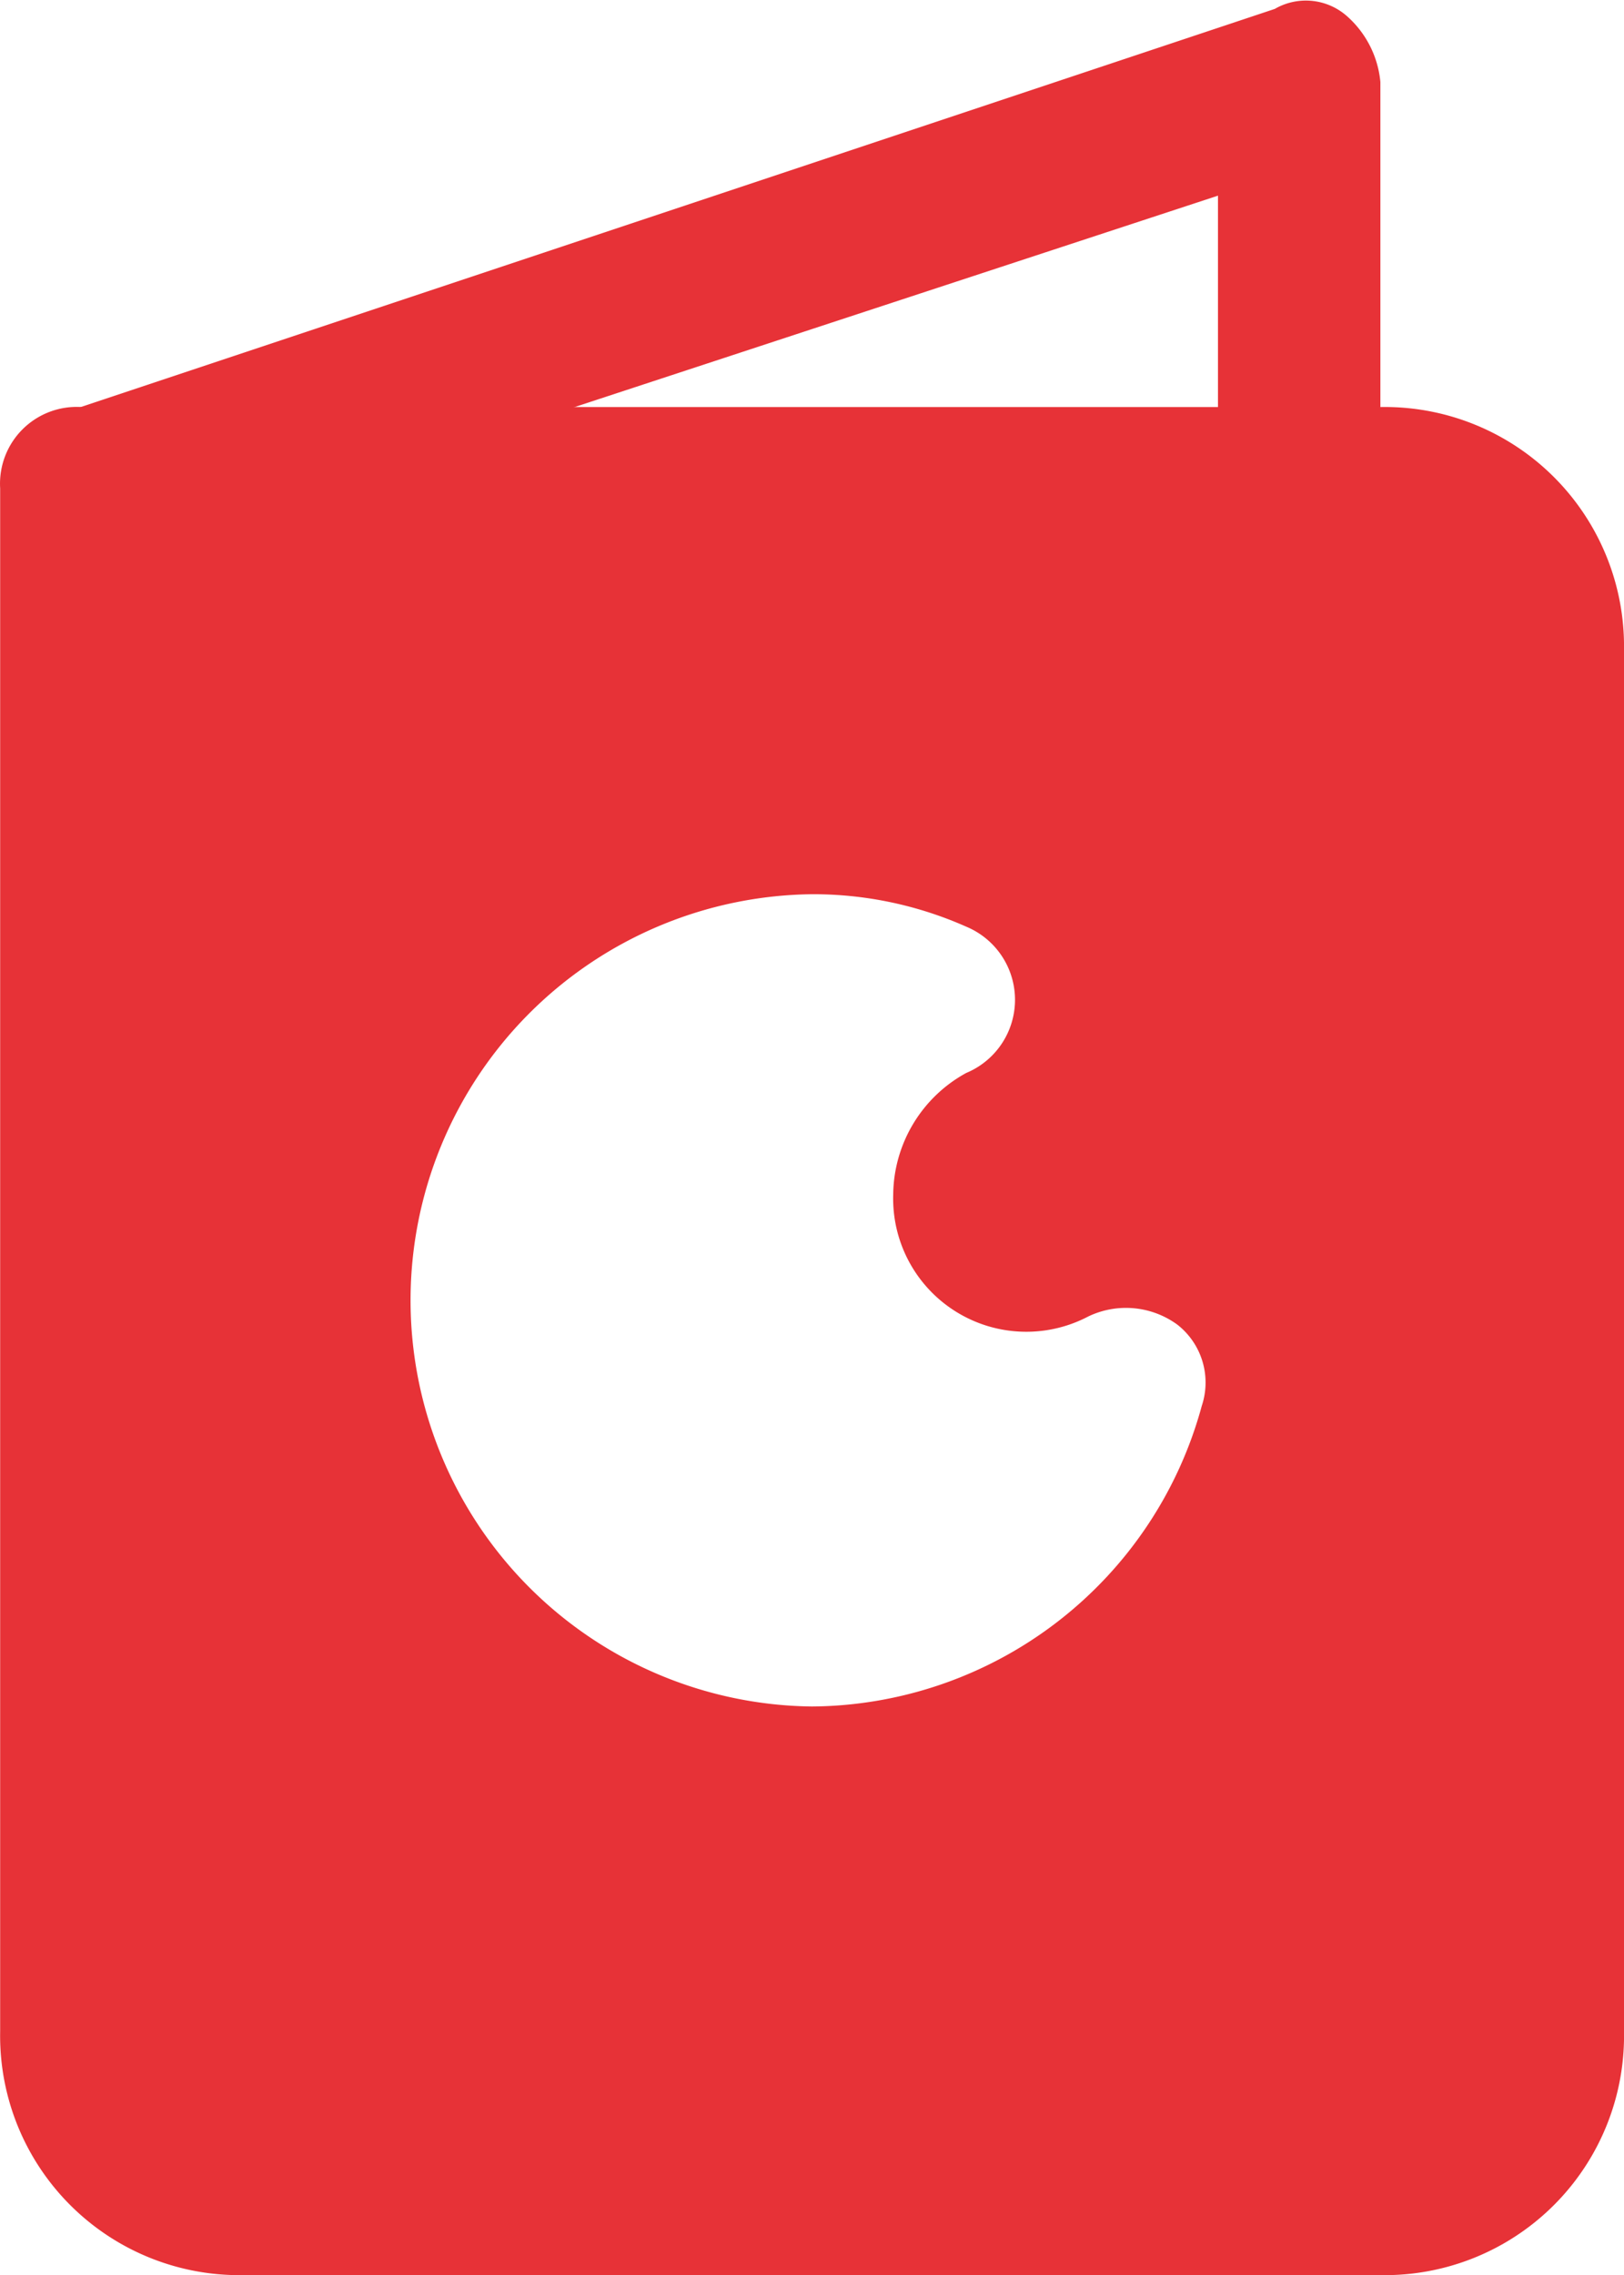 <svg xmlns="http://www.w3.org/2000/svg" width="31.418" height="44" viewBox="0 0 31.418 44">
  <g id="_6588628_and_baby_book_night_story_icon" data-name="6588628_and_baby_book_night_story_icon" transform="translate(-9.426 -3.128)">
    <g id="Grupo_21" data-name="Grupo 21">
      <path id="Caminho_46" data-name="Caminho 46" d="M11,14.138a1.509,1.509,0,0,1-1.414-1.1,1.408,1.408,0,0,1,.943-1.885L34.089,3.3a1.2,1.2,0,0,1,1.414.157,1.939,1.939,0,0,1,.628,1.257v7.855a1.571,1.571,0,1,1-3.142,0V6.912L11.468,13.981A.577.577,0,0,1,11,14.138Z" fill="#e73237"/>
    </g>
    <path id="Caminho_45" data-name="Caminho 45" d="M36.131,11H11a1.484,1.484,0,0,0-1.571,1.571V42.415a4.629,4.629,0,0,0,4.713,4.713H36.131a4.629,4.629,0,0,0,4.713-4.713V15.709A4.629,4.629,0,0,0,36.131,11ZM32.675,30.319a7.874,7.874,0,0,1-7.54,5.812,7.855,7.855,0,0,1,0-15.709,7.286,7.286,0,0,1,2.985.628,1.532,1.532,0,0,1,0,2.828,2.709,2.709,0,0,0-1.414,2.356,2.576,2.576,0,0,0,3.77,2.356,1.686,1.686,0,0,1,1.728.157A1.422,1.422,0,0,1,32.675,30.319Z" fill="#e73237"/>
  </g>
</svg>
